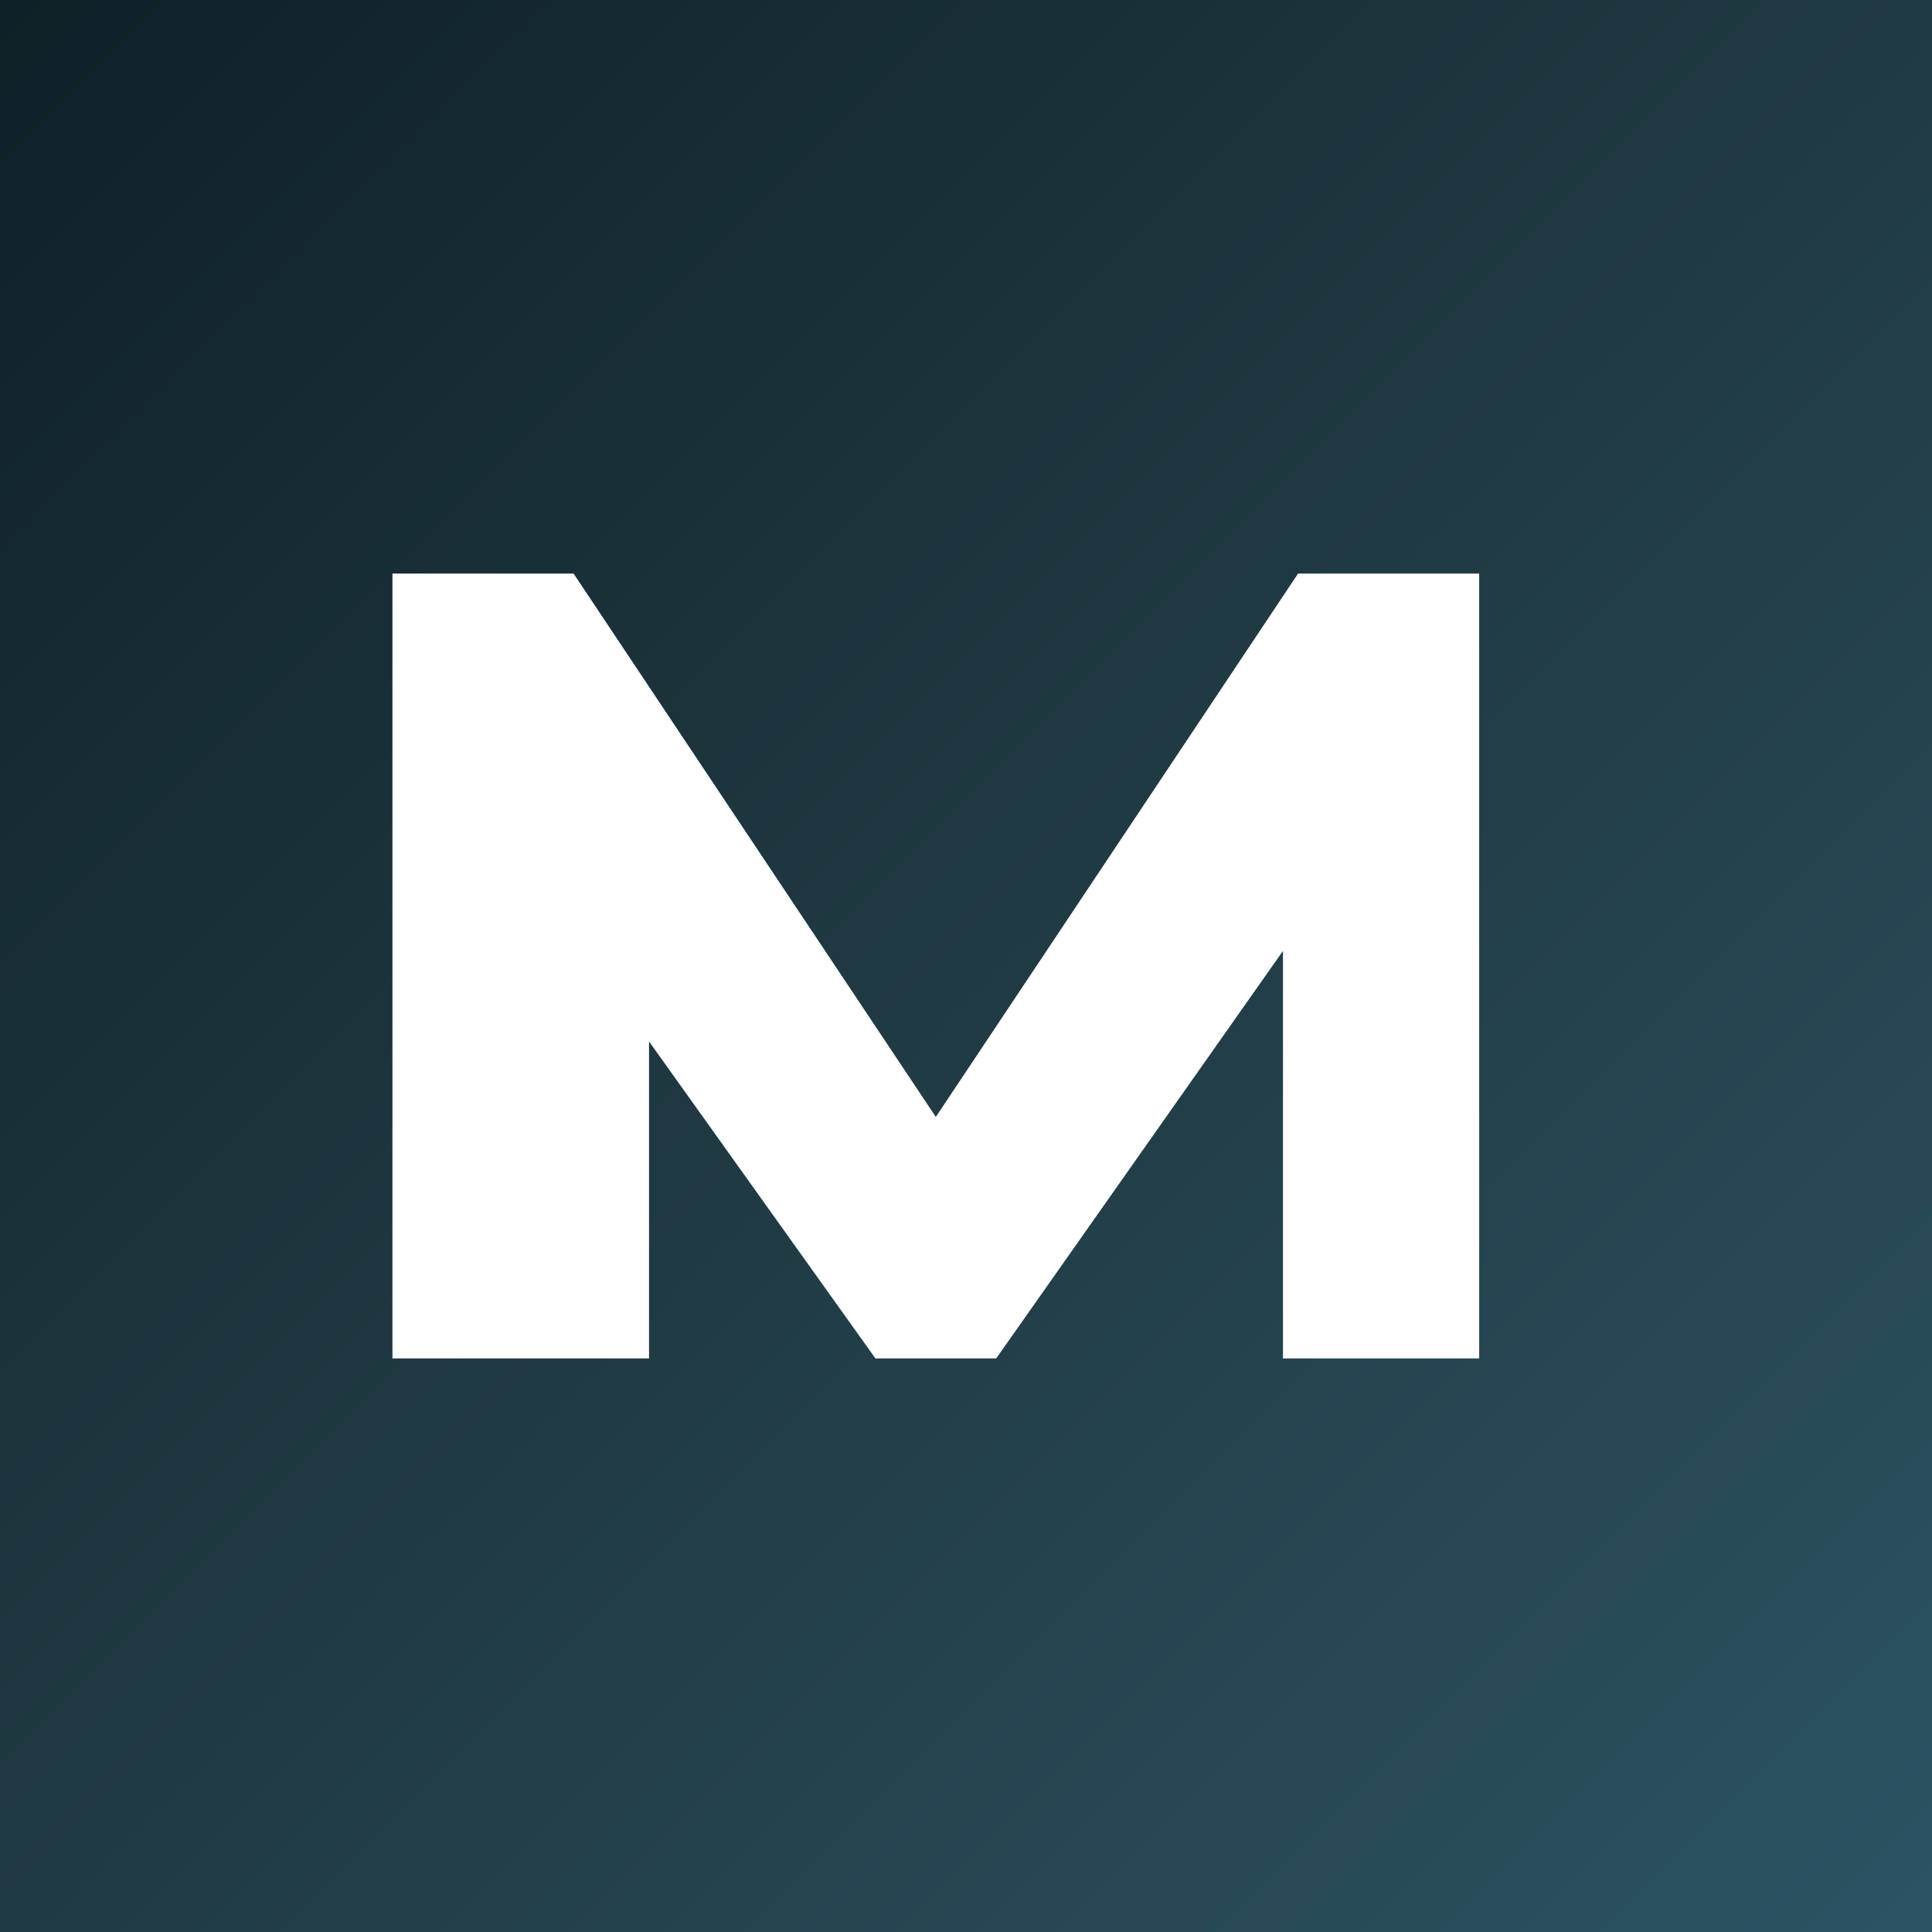 <svg xmlns='http://www.w3.org/2000/svg' viewBox='0 0 256 256'><rect x="0" y="0" width="256" height="256" fill="#808080" stroke="none"/><defs><linearGradient id='g' x1='0' y1='0' x2='1' y2='1'><stop offset='0%' stop-color='#0f2027'/><stop offset='50%' stop-color='#203a43'/><stop offset='100%' stop-color='#2c5364'/></linearGradient></defs><rect width='256' height='256' fill='url(#g)'/><g fill='white'><path d='M52 180 L52 76 L76 76 L124 148 L172 76 L196 76 L196 180 L170 180 L170 126 L132 180 L116 180 L86 138 L86 180 Z'/></g></svg>